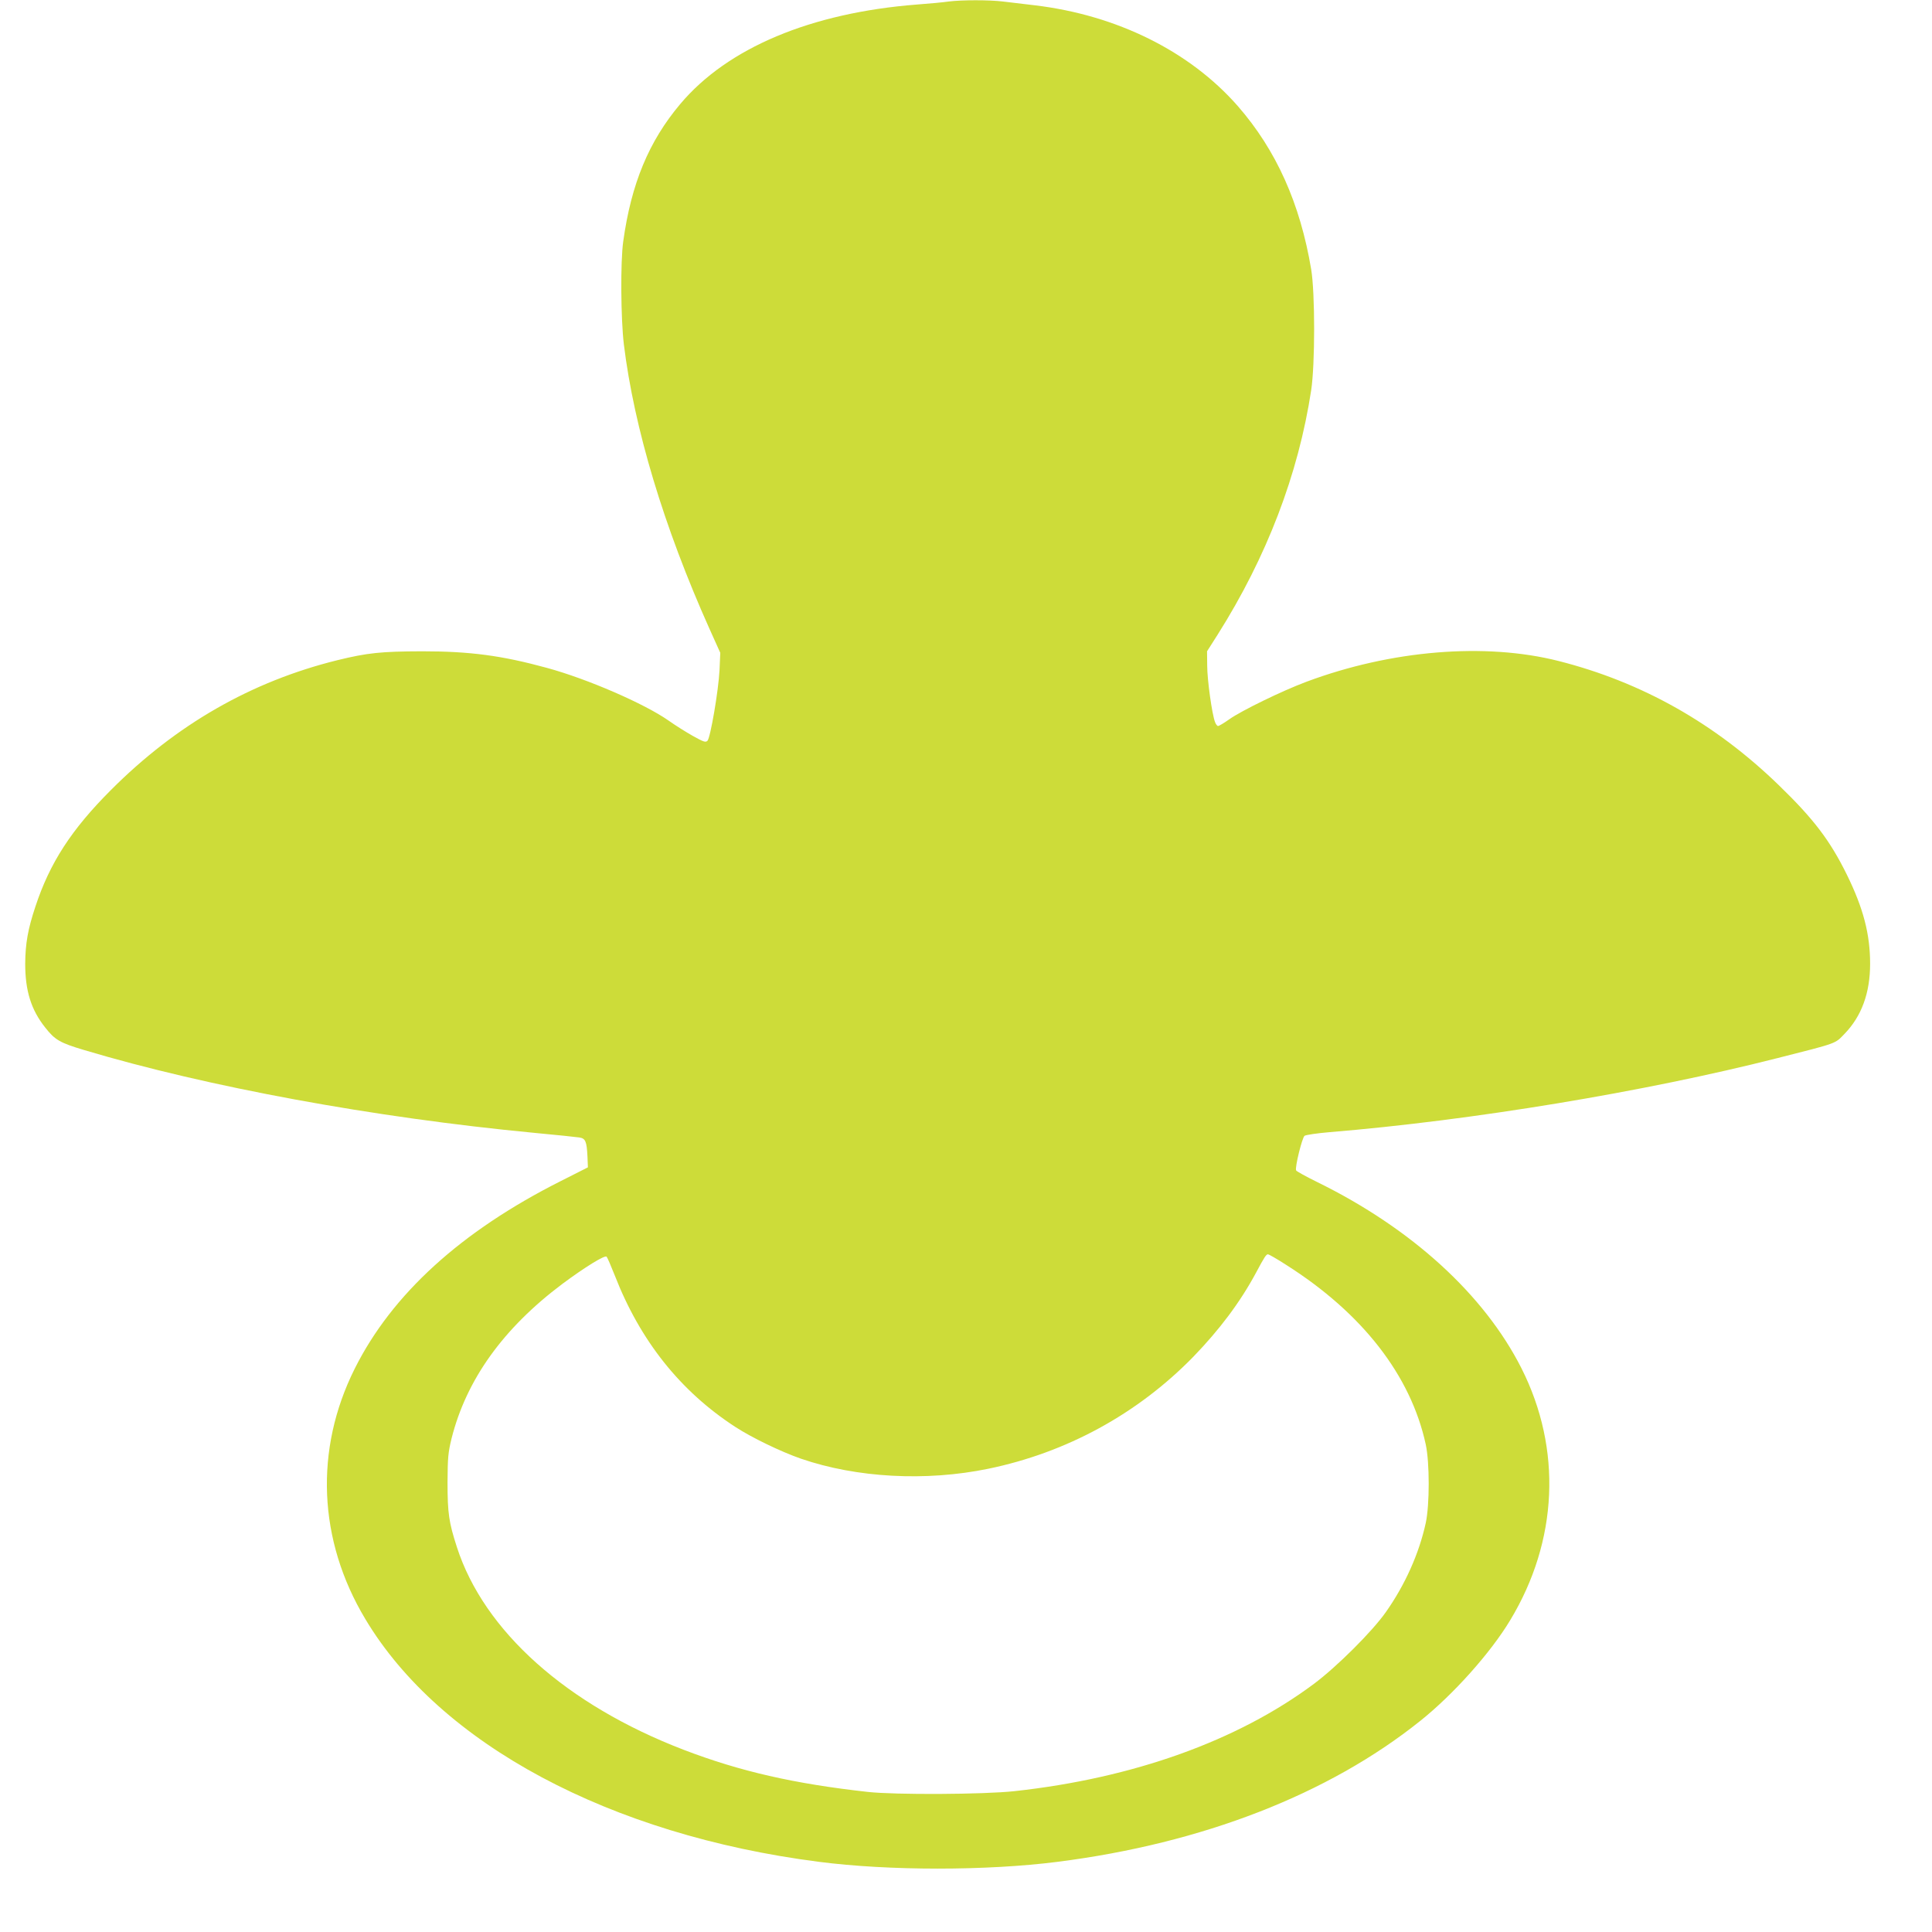 <?xml version="1.0" standalone="no"?>
<!DOCTYPE svg PUBLIC "-//W3C//DTD SVG 20010904//EN"
 "http://www.w3.org/TR/2001/REC-SVG-20010904/DTD/svg10.dtd">
<svg version="1.0" xmlns="http://www.w3.org/2000/svg"
 width="1280pt" height="1280pt" viewBox="0 0 1280 1280"
 preserveAspectRatio="xMidYMid meet">
<g transform="translate(0,1280) scale(0.1,-0.1)"
fill="#cddc39" stroke="none">
<path d="M6285 12790 c-33 -5 -127 -14 -210 -20 -703 -55 -1255 -287 -1568
-659 -209 -248 -325 -529 -378 -911 -19 -135 -16 -511 4 -680 68 -556 265
-1211 567 -1885 l72 -160 -5 -115 c-7 -136 -60 -447 -80 -468 -13 -12 -26 -7
-98 33 -46 26 -119 72 -161 102 -159 111 -536 275 -804 348 -300 82 -510 110
-829 110 -271 -1 -360 -10 -560 -59 -570 -141 -1067 -426 -1500 -860 -262
-262 -405 -483 -500 -771 -50 -150 -67 -245 -68 -380 0 -179 39 -305 132 -422
65 -83 98 -102 259 -150 816 -244 1919 -447 2977 -548 149 -14 285 -28 303
-31 41 -6 49 -26 54 -124 l3 -74 -180 -91 c-661 -333 -1118 -749 -1365 -1243
-268 -536 -243 -1136 70 -1658 495 -829 1620 -1431 3005 -1609 465 -60 1111
-60 1582 0 959 122 1795 447 2403 934 219 175 465 450 595 666 318 526 345
1135 75 1670 -247 488 -727 926 -1352 1233 -75 37 -139 72 -141 78 -9 19 40
217 56 229 9 6 82 17 164 24 946 78 2089 267 2970 491 403 102 379 94 444 161
113 117 169 271 169 464 0 196 -45 368 -154 590 -112 227 -219 368 -449 591
-423 411 -909 685 -1462 825 -486 123 -1108 72 -1670 -138 -161 -60 -431 -192
-510 -248 -35 -25 -69 -45 -75 -45 -6 0 -15 12 -20 26 -20 51 -52 280 -52 374
l-1 95 70 110 c326 516 535 1063 620 1620 26 173 26 643 0 800 -73 437 -232
791 -486 1082 -318 363 -801 603 -1346 668 -71 8 -166 20 -210 25 -91 11 -272
11 -360 0z m2236 -8370 c505 -320 826 -733 925 -1190 26 -120 26 -400 0 -520
-44 -202 -137 -410 -264 -590 -91 -130 -327 -364 -477 -476 -507 -378 -1197
-625 -1985 -711 -203 -22 -787 -25 -970 -5 -487 54 -847 136 -1220 279 -776
298 -1323 786 -1503 1343 -53 164 -62 224 -62 430 1 166 4 196 27 291 98 388
341 728 734 1023 148 110 282 193 293 180 5 -5 29 -61 54 -124 168 -432 434
-767 799 -1004 109 -71 302 -164 434 -210 369 -127 828 -152 1241 -67 519 107
989 363 1359 742 174 180 310 361 415 556 57 107 68 123 80 123 5 0 60 -31
120 -70z"/>
</g>
</svg>
